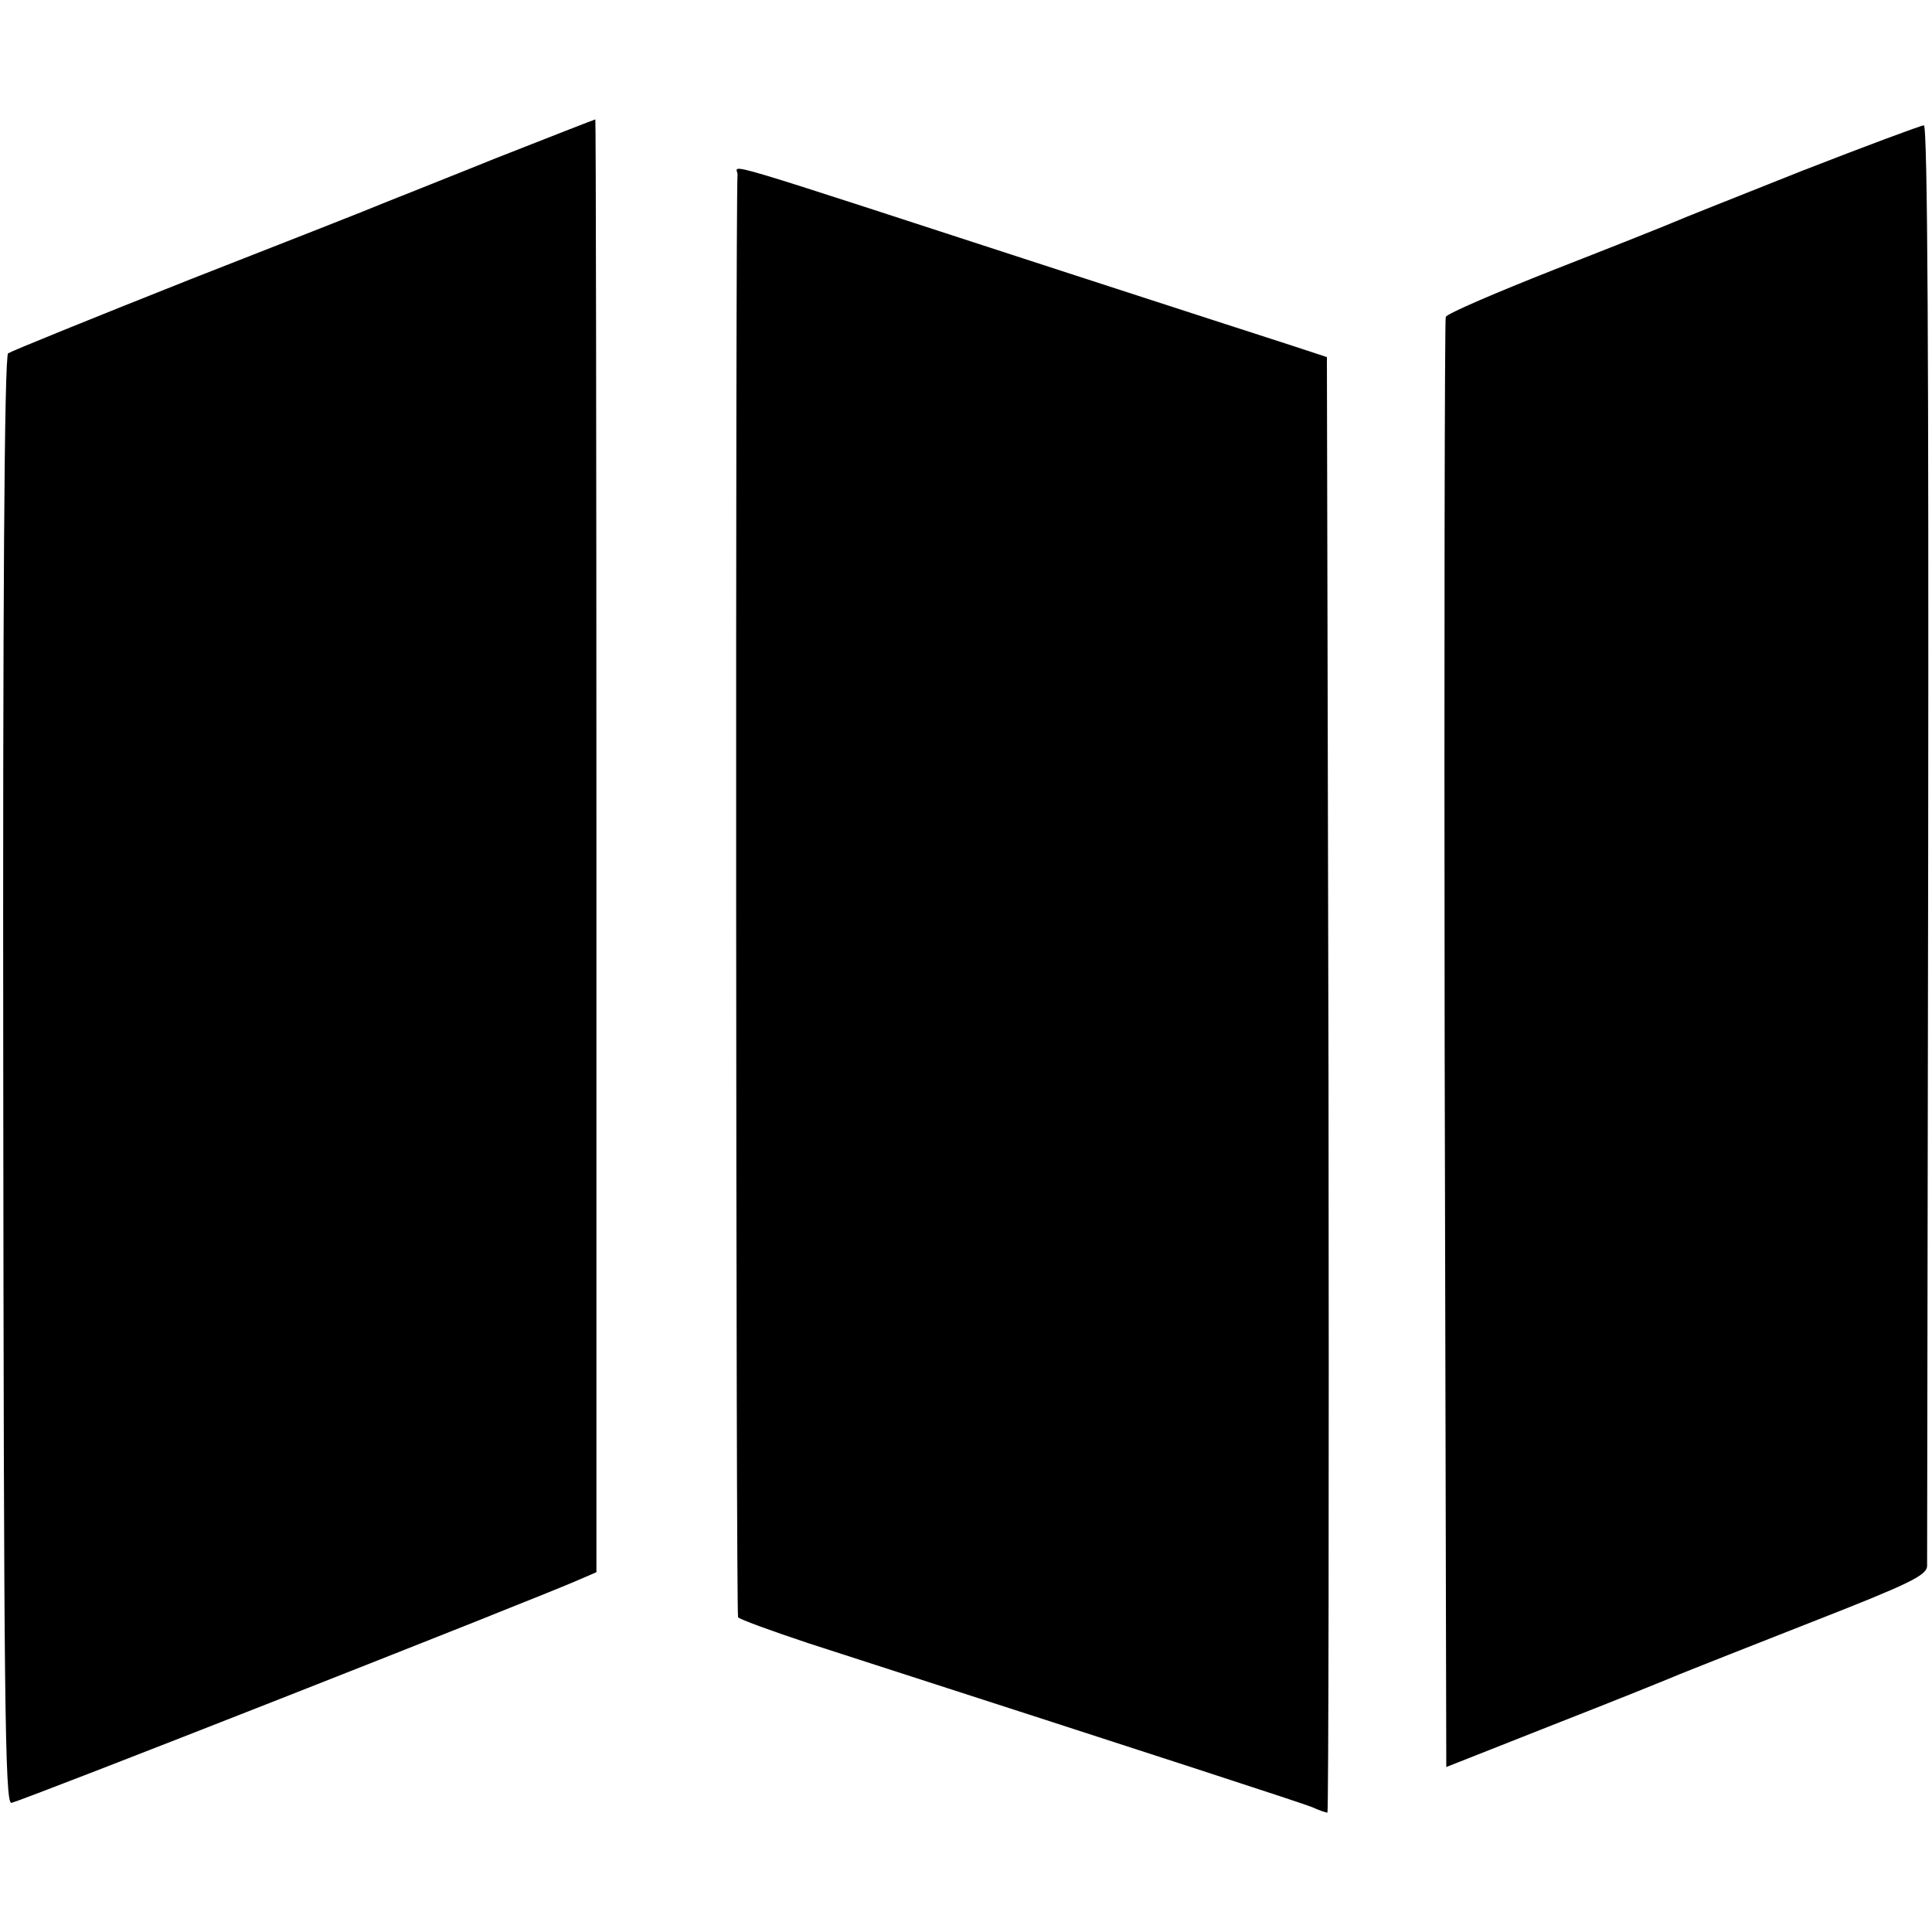 <?xml version="1.0" standalone="no"?>
<!DOCTYPE svg PUBLIC "-//W3C//DTD SVG 20010904//EN"
 "http://www.w3.org/TR/2001/REC-SVG-20010904/DTD/svg10.dtd">
<svg version="1.0" xmlns="http://www.w3.org/2000/svg"
 width="356pt" height="356pt" viewBox="0 0 356 356"
 preserveAspectRatio="xMidYMid meet">
<g transform="translate(0,356) scale(0.1,-0.1)"
fill="#000000" stroke="none">
<path d="M915 3269 c-99 -40 -193 -77 -210 -84 -16 -7 -176 -70 -355 -140
-179 -71 -329 -132 -335 -136 -7 -5 -10 -462 -9 -1341 1 -1132 3 -1333 15
-1330 21 4 941 366 1041 409 l37 16 0 1338 c0 737 -1 1339 -2 1339 -1 0 -83
-32 -182 -71z"/>
<path d="M3320 3245 c-118 -47 -224 -89 -235 -94 -11 -5 -109 -44 -219 -87
-109 -43 -200 -82 -202 -88 -2 -6 -3 -610 -2 -1342 l3 -1330 200 79 c110 43
214 85 230 92 17 7 126 50 243 96 179 70 212 86 213 103 0 12 1 614 2 1339 1
873 -1 1317 -8 1316 -5 0 -107 -38 -225 -84z"/>
<path d="M1359 3238 c-4 -57 -3 -2652 1 -2658 3 -4 61 -25 130 -48 675 -218
908 -294 928 -302 13 -6 25 -10 28 -10 2 0 3 603 2 1341 l-3 1341 -70 23 c-38
12 -216 70 -395 128 -692 225 -620 204 -621 185z"/>
</g>
</svg>
